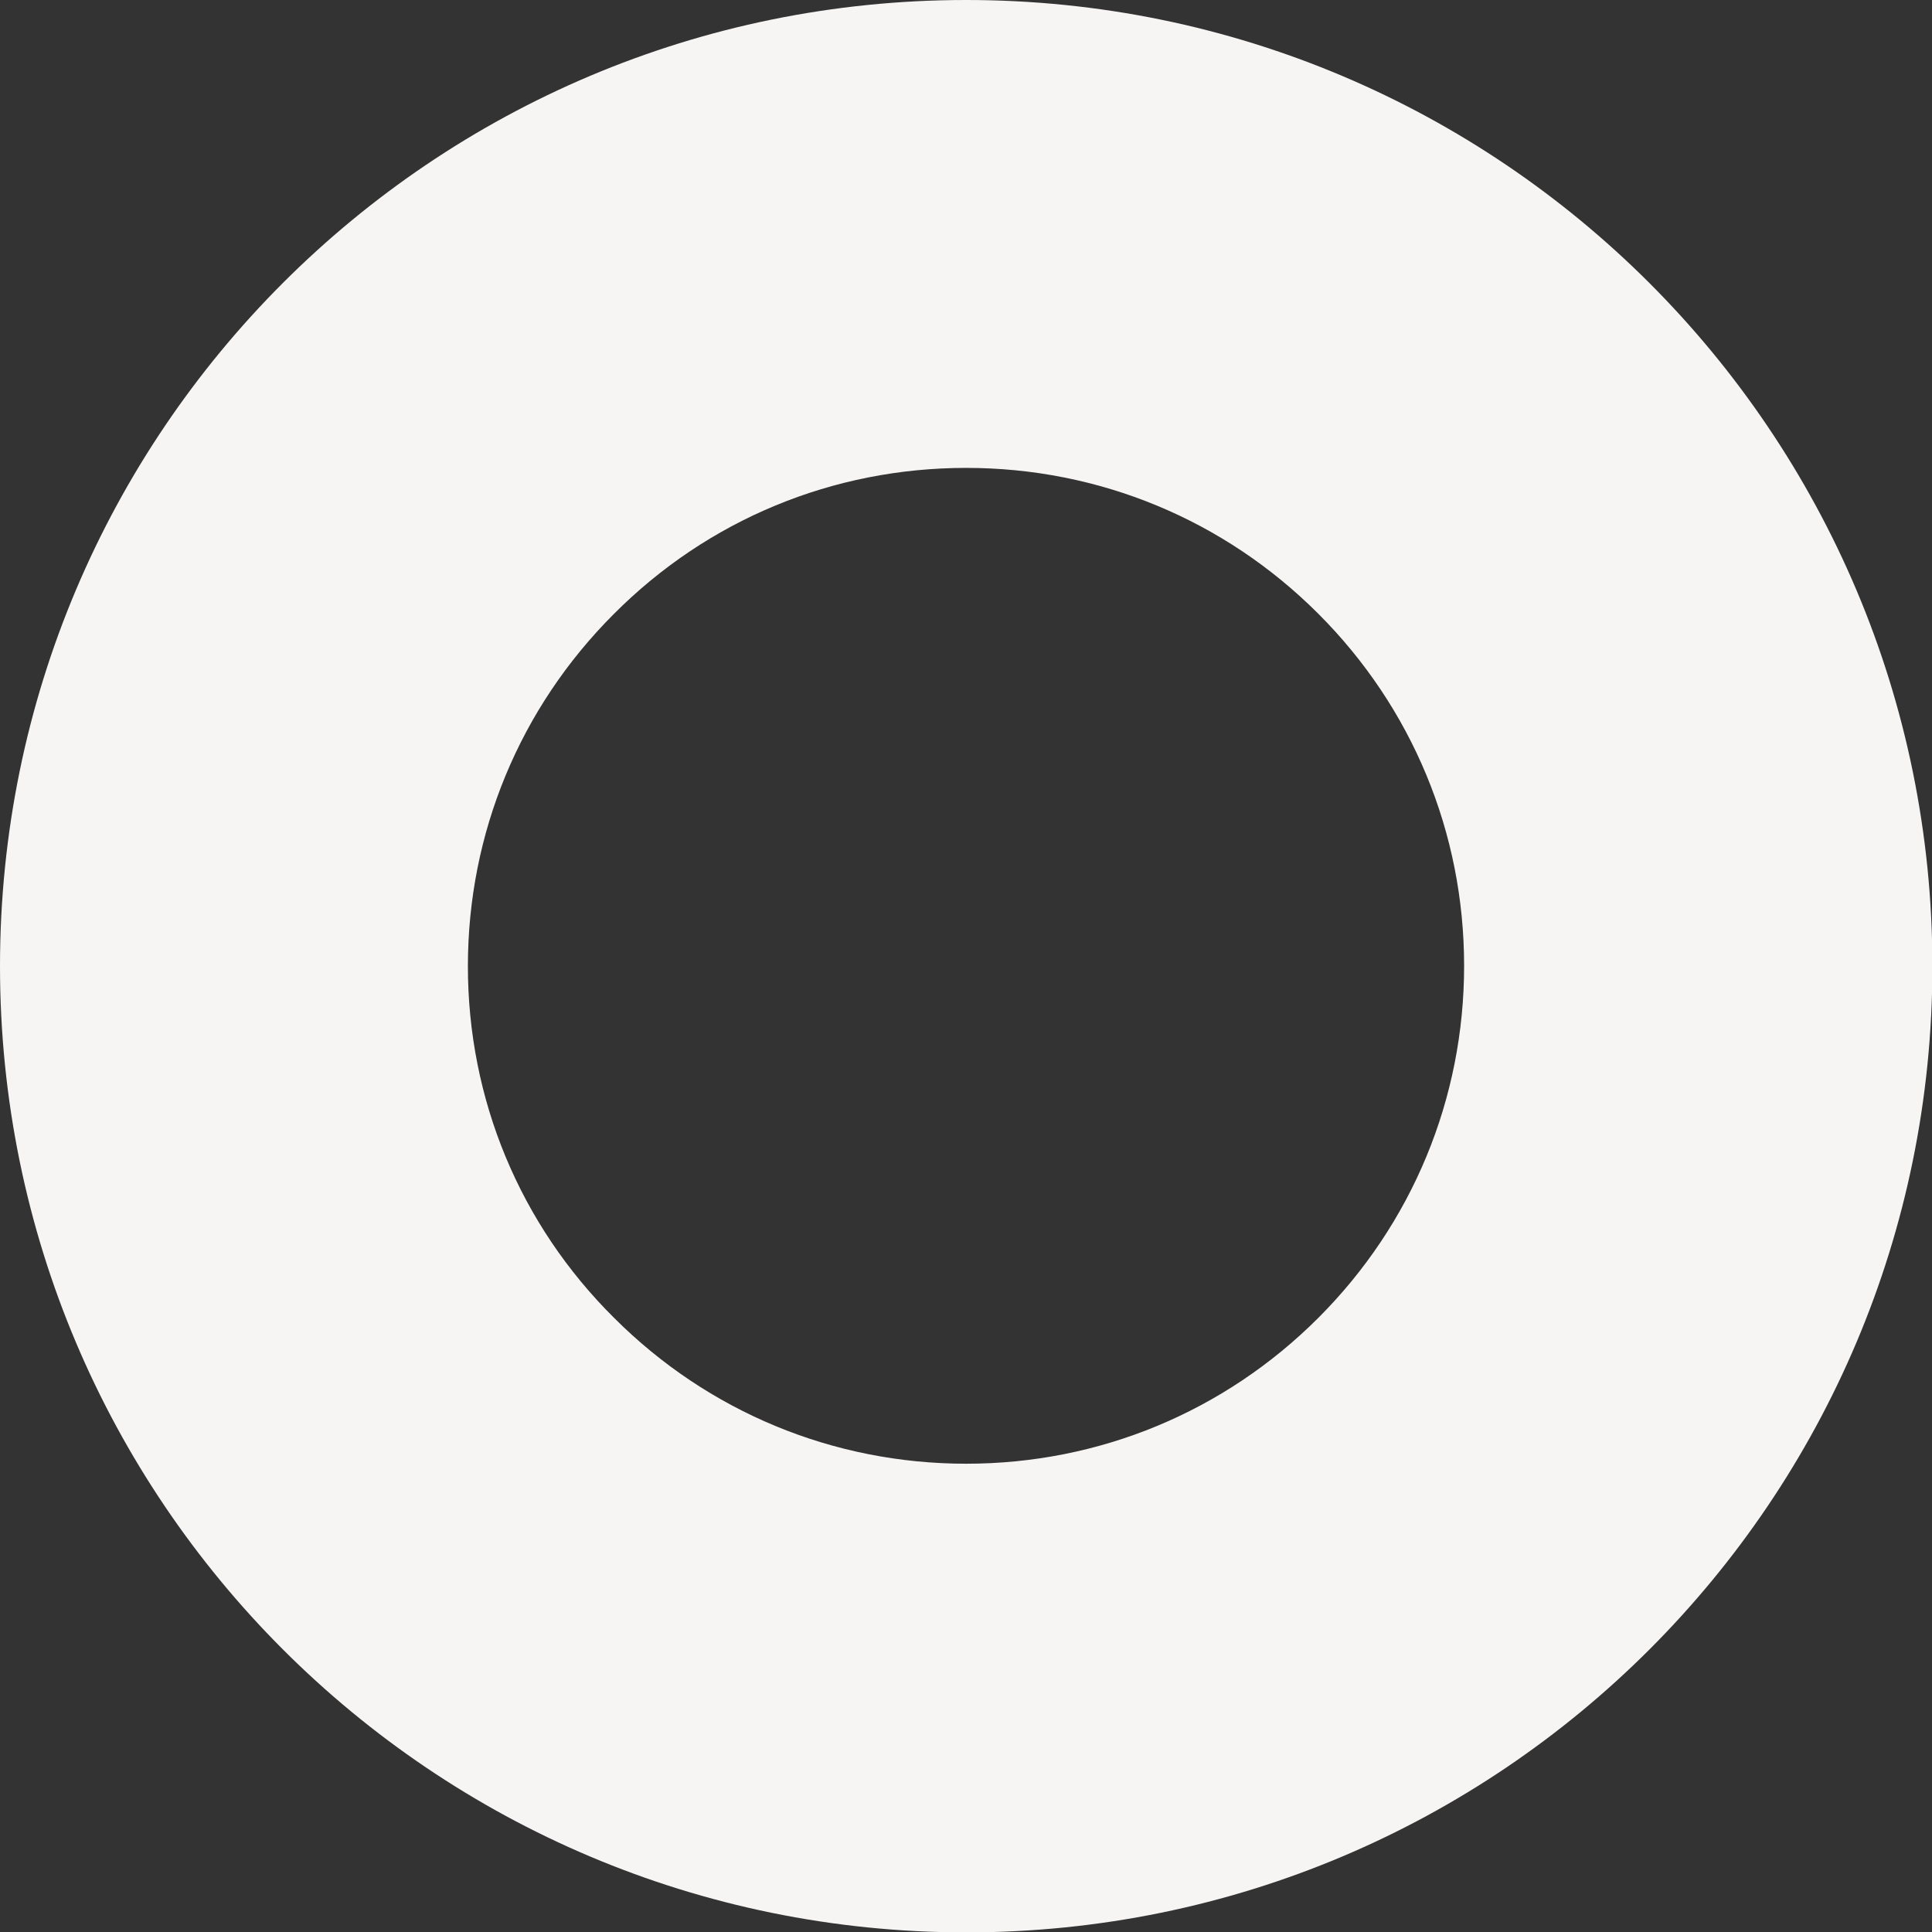 <?xml version="1.0" encoding="utf-8"?>
<!-- Generator: Adobe Illustrator 24.0.2, SVG Export Plug-In . SVG Version: 6.00 Build 0)  -->
<svg version="1.1" id="레이어_1" xmlns="http://www.w3.org/2000/svg" xmlns:xlink="http://www.w3.org/1999/xlink" x="0px"
	 y="0px" viewBox="0 0 495.5 495.5" style="enable-background:new 0 0 495.5 495.5;" xml:space="preserve">
<rect x="0" y="0" width="495.5" height="495.5" fill="#333333" stroke="none"/>
<style type="text/css">
	.st0{fill:#F7F4F4;}
</style>
<g>
	<path class="st0" d="M247.8,120c34.1,0,66.2,13.3,90.3,37.4c24.1,24.1,37.4,56.2,37.4,90.3s-13.3,66.2-37.4,90.3
		c-24.1,24.1-56.2,37.4-90.3,37.4s-66.2-13.3-90.3-37.4C133.3,314,120,281.9,120,247.8s13.3-66.2,37.4-90.3
		C181.5,133.3,213.6,120,247.8,120 M247.8,0C110.9,0,0,110.9,0,247.8s110.9,247.8,247.8,247.8s247.8-110.9,247.8-247.8
		S384.6,0,247.8,0L247.8,0z"/>
</g>
</svg>
